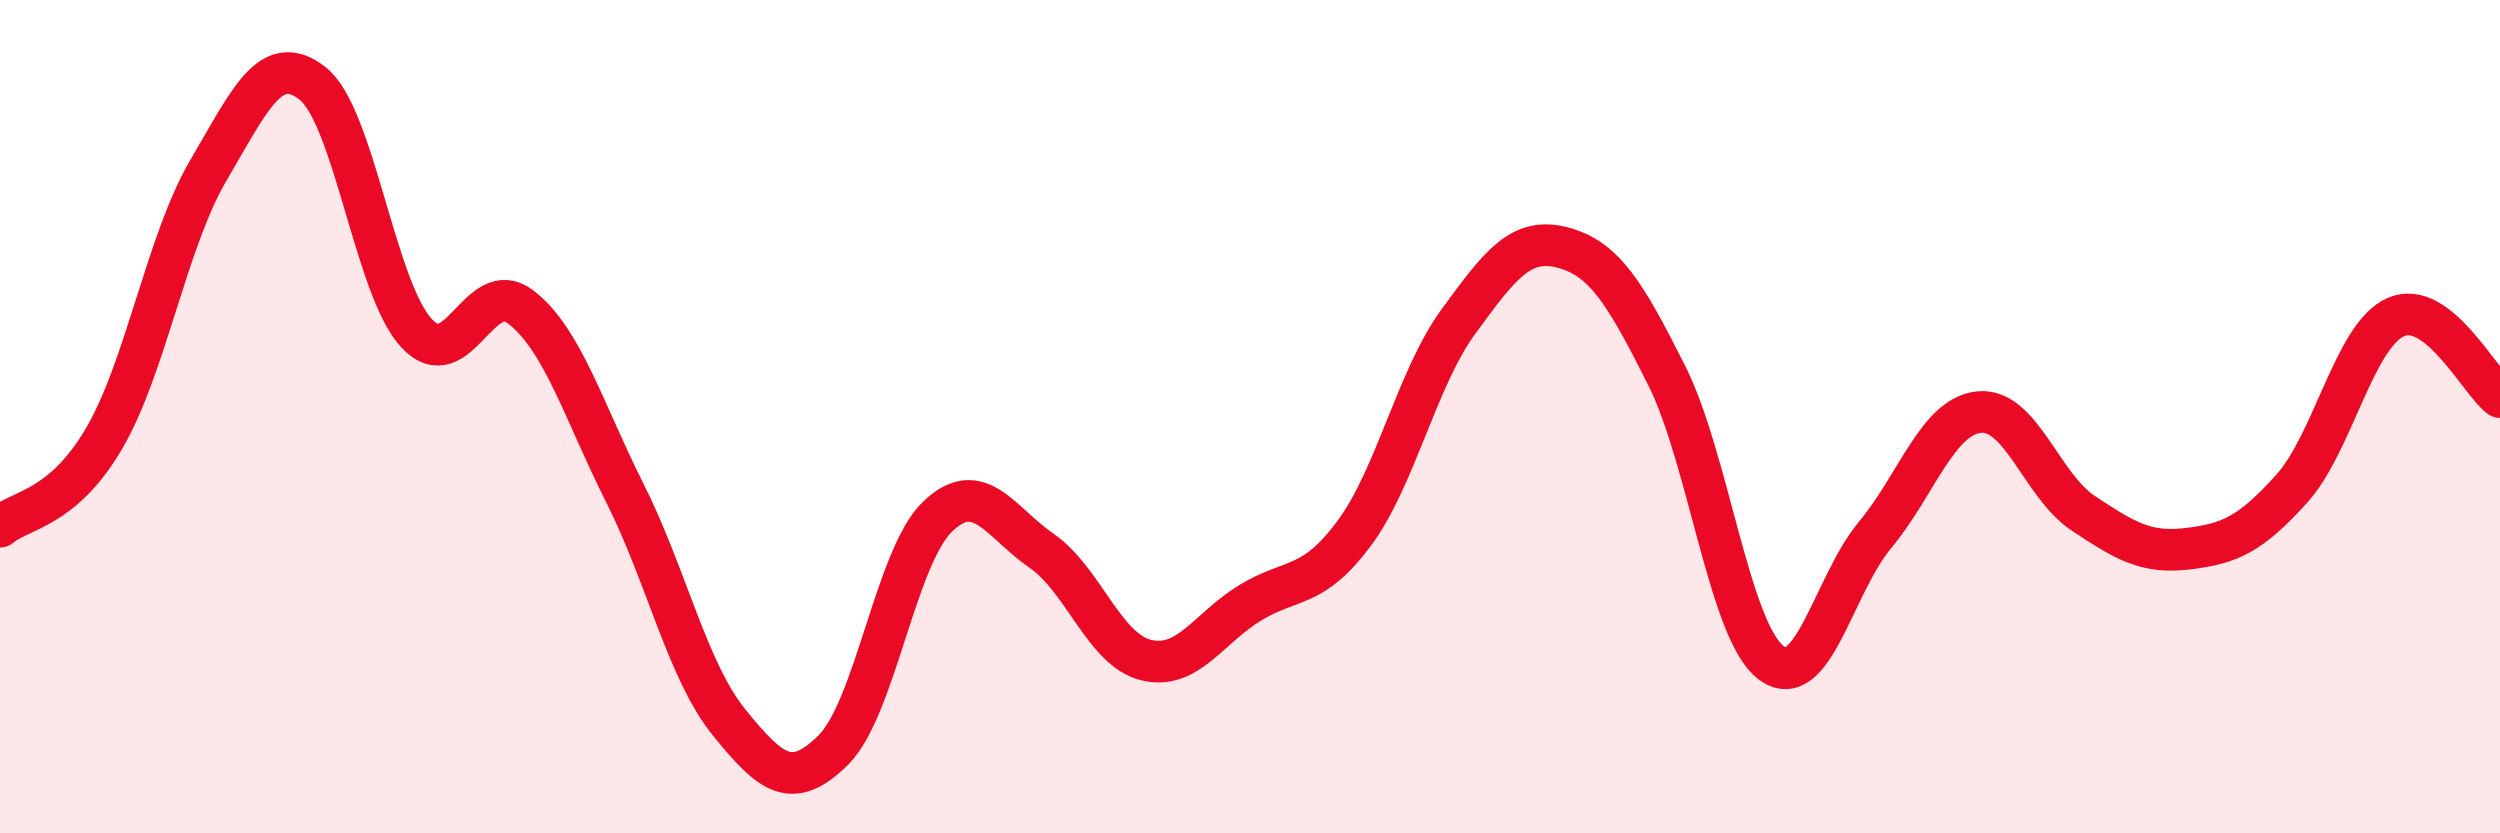 
    <svg width="60" height="20" viewBox="0 0 60 20" xmlns="http://www.w3.org/2000/svg">
      <path
        d="M 0,12.64 C 0.5,12.22 1.5,12.23 2.5,10.52 C 3.5,8.81 4,5.79 5,4.09 C 6,2.39 6.5,1.22 7.5,2 C 8.5,2.78 9,6.93 10,8 C 11,9.07 11.5,6.6 12.5,7.37 C 13.5,8.14 14,9.85 15,11.84 C 16,13.83 16.5,16.11 17.5,17.34 C 18.5,18.57 19,18.99 20,18 C 21,17.01 21.5,13.36 22.5,12.4 C 23.5,11.44 24,12.53 25,13.22 C 26,13.91 26.5,15.59 27.5,15.84 C 28.5,16.09 29,15.08 30,14.47 C 31,13.86 31.5,14.15 32.5,12.8 C 33.5,11.45 34,9.09 35,7.72 C 36,6.35 36.5,5.68 37.5,5.94 C 38.5,6.2 39,7.02 40,9.01 C 41,11 41.5,15.13 42.5,15.9 C 43.5,16.67 44,14.04 45,12.84 C 46,11.64 46.5,9.99 47.5,9.89 C 48.5,9.79 49,11.66 50,12.32 C 51,12.98 51.5,13.29 52.5,13.17 C 53.5,13.05 54,12.84 55,11.73 C 56,10.62 56.5,8.05 57.5,7.61 C 58.5,7.17 59.5,9.15 60,9.53L60 20L0 20Z"
        fill="#EB0A25"
        opacity="0.1"
        stroke-linecap="round"
        stroke-linejoin="round"
      />
      <path
        d="M 0,12.64 C 0.5,12.22 1.5,12.23 2.5,10.52 C 3.5,8.81 4,5.79 5,4.09 C 6,2.39 6.5,1.22 7.5,2 C 8.5,2.78 9,6.93 10,8 C 11,9.07 11.5,6.6 12.5,7.37 C 13.5,8.14 14,9.85 15,11.84 C 16,13.83 16.5,16.11 17.5,17.34 C 18.5,18.57 19,18.99 20,18 C 21,17.01 21.5,13.36 22.5,12.4 C 23.5,11.44 24,12.53 25,13.22 C 26,13.91 26.5,15.59 27.5,15.84 C 28.5,16.09 29,15.08 30,14.47 C 31,13.86 31.5,14.15 32.5,12.8 C 33.5,11.45 34,9.09 35,7.72 C 36,6.35 36.5,5.68 37.5,5.94 C 38.5,6.2 39,7.02 40,9.01 C 41,11 41.5,15.13 42.5,15.9 C 43.5,16.67 44,14.04 45,12.84 C 46,11.64 46.5,9.99 47.5,9.89 C 48.5,9.79 49,11.66 50,12.32 C 51,12.98 51.5,13.29 52.5,13.17 C 53.5,13.05 54,12.84 55,11.73 C 56,10.62 56.5,8.05 57.5,7.61 C 58.5,7.17 59.5,9.15 60,9.53"
        stroke="#EB0A25"
        stroke-width="1"
        fill="none"
        stroke-linecap="round"
        stroke-linejoin="round"
      />
    </svg>
  